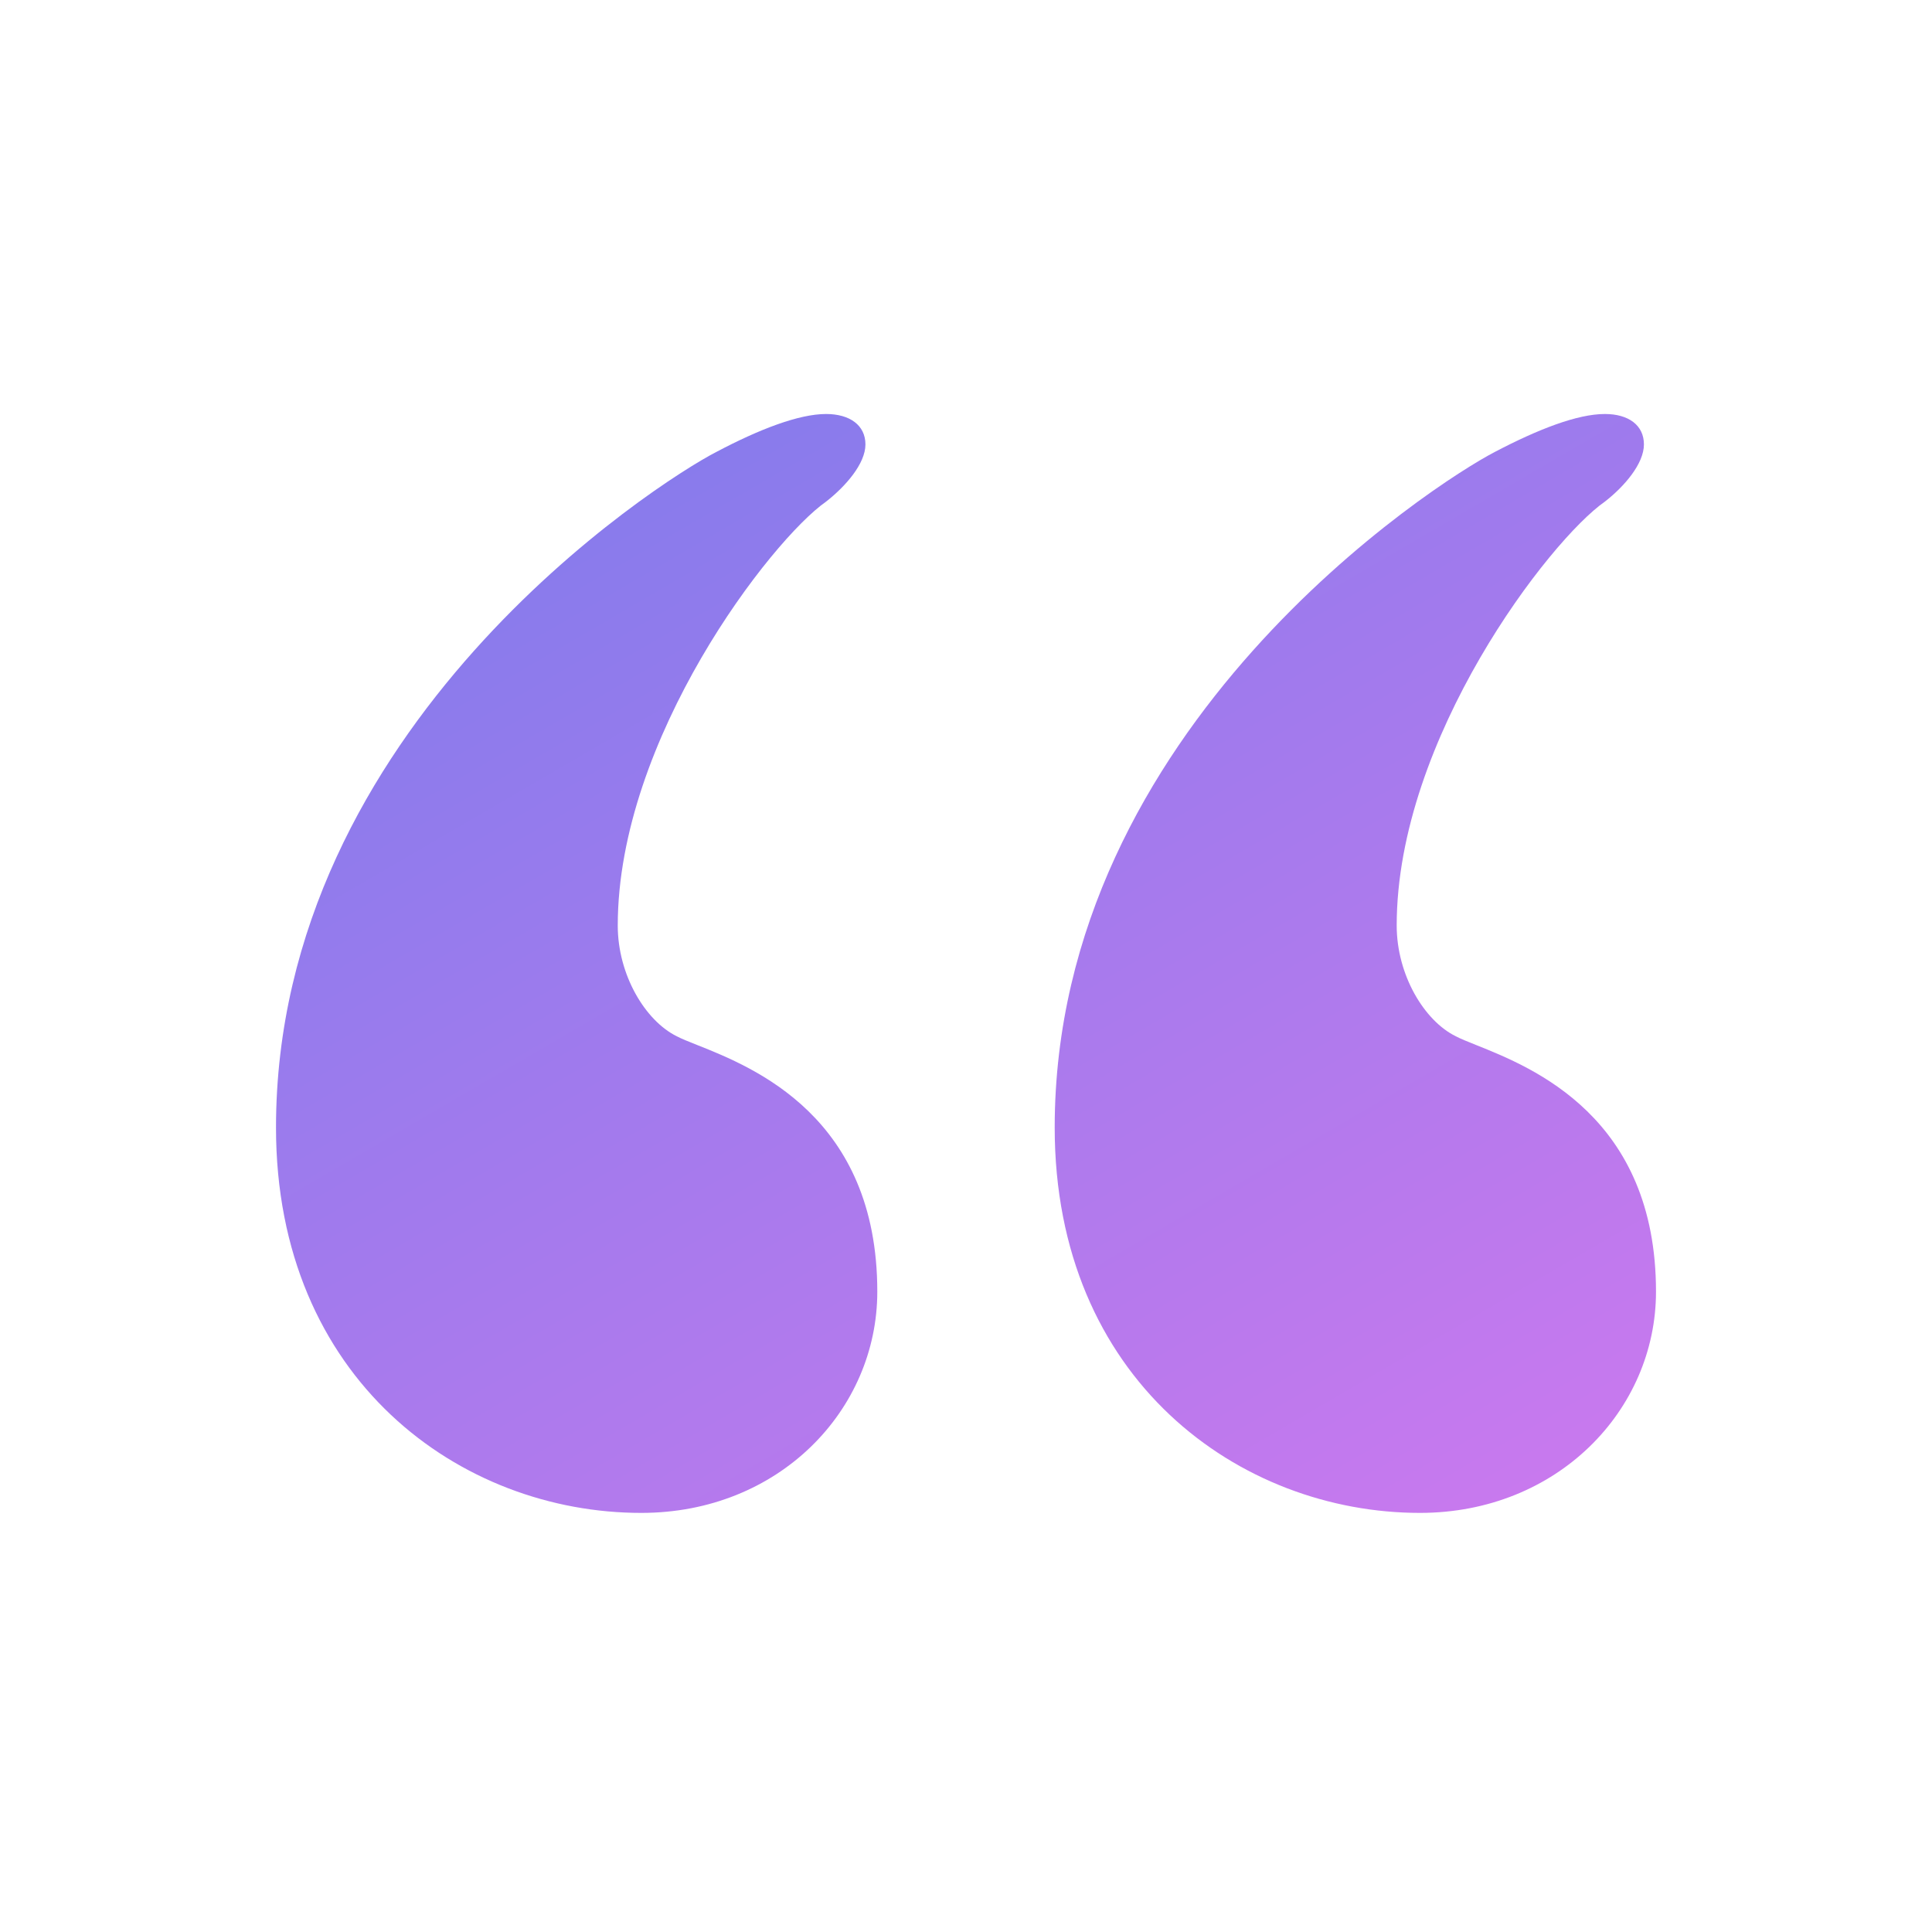 <?xml version="1.0"?>
<svg xmlns="http://www.w3.org/2000/svg" width="56" height="56" viewBox="0 0 56 56" fill="none">
<path fill-rule="evenodd" clip-rule="evenodd" d="M20.763 13.1C19.047 13.982 8 21.064 8 32.685L8 32.684C8 39.991 13.352 43.857 18.592 43.852C22.581 43.852 25.429 40.871 25.429 37.439C25.429 32.368 21.839 30.939 20.208 30.29C19.956 30.19 19.75 30.108 19.613 30.035C18.704 29.585 17.906 28.26 17.906 26.828C17.906 21.404 22.358 15.648 23.944 14.54C24.509 14.099 25.085 13.44 25.085 12.882C25.085 12.325 24.63 12 23.944 12C23.156 12 22.005 12.443 20.763 13.1ZM43.328 13.1C41.622 13.982 30.571 21.063 30.571 32.683C30.571 39.989 35.929 43.853 41.159 43.852C45.144 43.852 48 40.871 48 37.439C48 32.375 44.421 30.944 42.79 30.292C42.535 30.19 42.328 30.107 42.19 30.033C41.282 29.584 40.484 28.259 40.484 26.826C40.484 21.403 44.924 15.648 46.518 14.54C47.085 14.099 47.65 13.44 47.65 12.882C47.65 12.325 47.204 12 46.518 12C45.72 12 44.58 12.443 43.328 13.1Z" fill="url(#paint0_linear_3456_17853)"/>
<defs>
<linearGradient id="paint0_linear_3456_17853" x1="45.647" y1="52.125" x2="18.421" y2="5.329" gradientUnits="userSpaceOnUse">
<stop stop-color="#D678EE"/>
<stop offset="1" stop-color="#7C7CEC"/>
</linearGradient>
</defs>
</svg>
